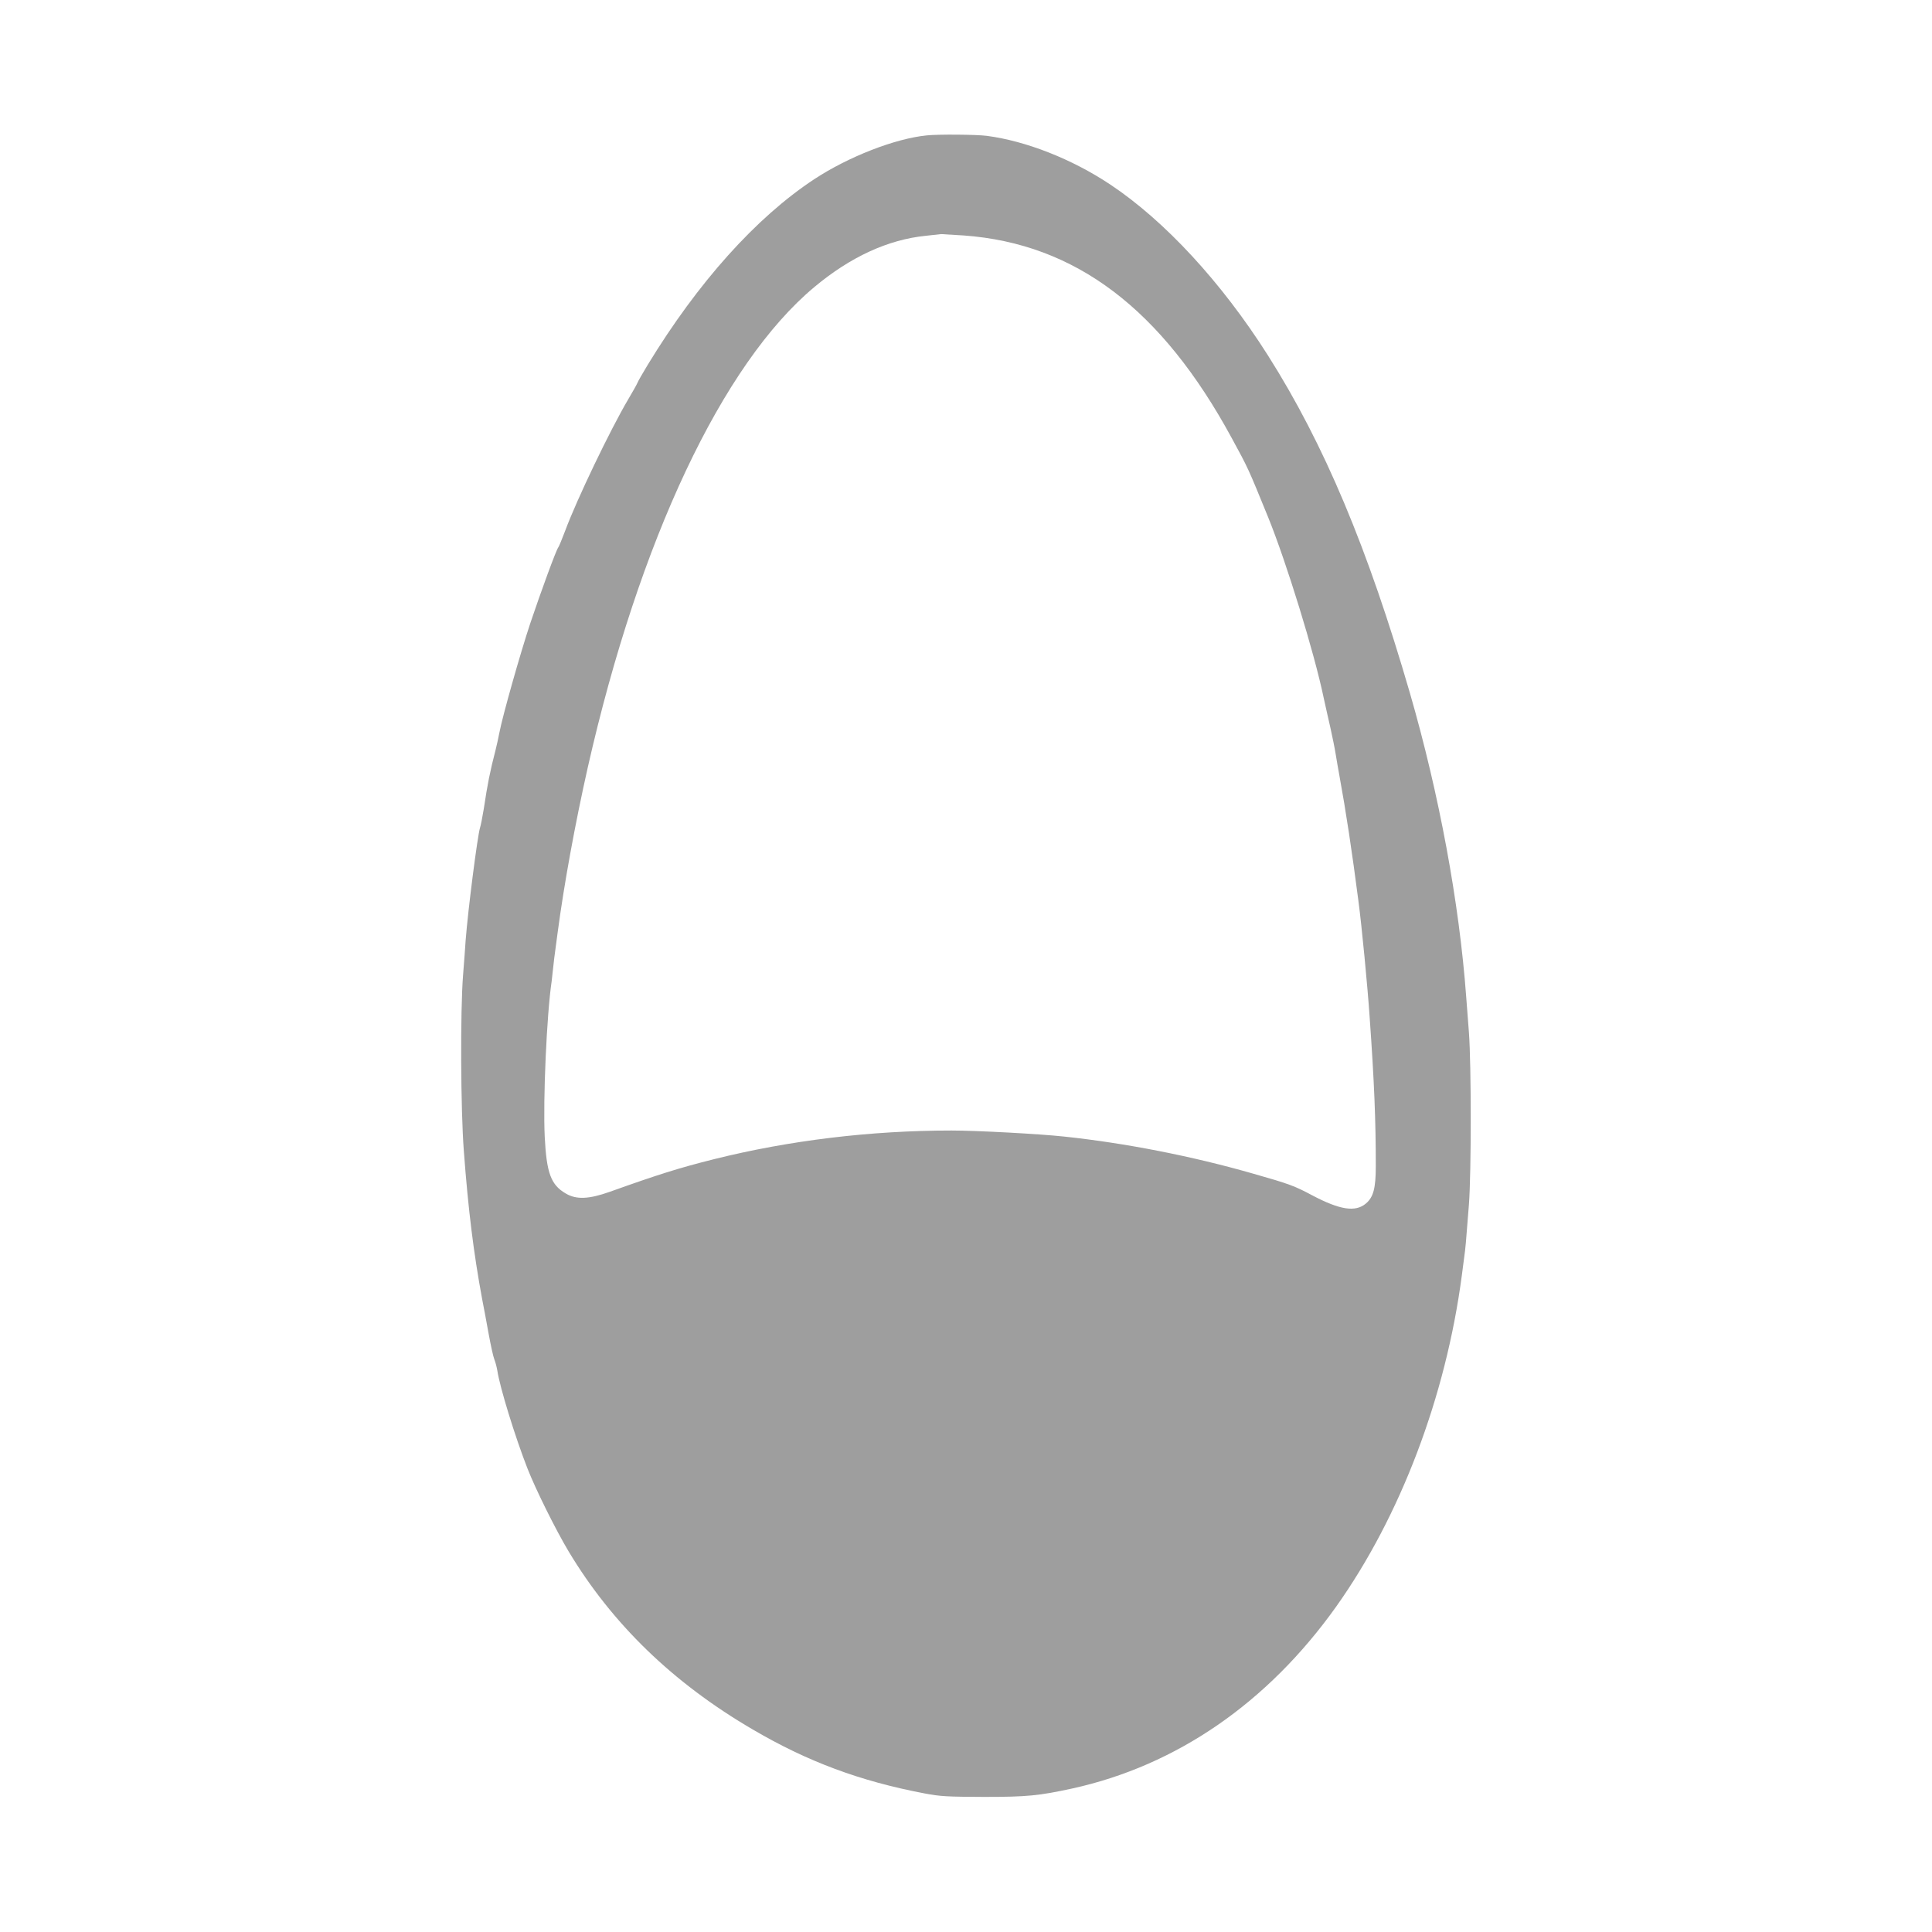 <?xml version="1.0" standalone="no"?>
<!DOCTYPE svg PUBLIC "-//W3C//DTD SVG 20010904//EN"
 "http://www.w3.org/TR/2001/REC-SVG-20010904/DTD/svg10.dtd">
<svg version="1.0" xmlns="http://www.w3.org/2000/svg"
 width="1280pt" height="1280pt" viewBox="0 0 1280 1280"
 preserveAspectRatio="xMidYMid meet">
<g transform="translate(0,1280) scale(0.1,-0.1)"
fill="#9e9e9e" stroke="none">
<path d="M6140 11903 c-211 -21 -520 -142 -745 -290 -386 -254 -771 -684
-1103 -1229 -34 -56 -65 -110 -68 -119 -4 -10 -31 -59 -61 -109 -121 -205
-342 -666 -418 -871 -21 -55 -41 -105 -46 -111 -14 -17 -114 -290 -186 -504
-67 -202 -183 -612 -204 -722 -7 -35 -18 -88 -26 -118 -36 -139 -53 -223 -78
-390 -9 -52 -19 -108 -25 -125 -17 -57 -79 -539 -95 -745 -2 -36 -10 -139 -17
-230 -19 -239 -16 -891 5 -1165 29 -389 65 -678 121 -980 10 -49 29 -153 43
-230 14 -77 31 -154 38 -171 7 -17 16 -51 20 -75 17 -112 118 -440 200 -649
54 -138 187 -406 272 -548 288 -480 691 -871 1218 -1179 364 -214 714 -344
1141 -425 105 -20 150 -22 394 -23 287 0 363 8 585 56 690 152 1293 567 1747
1204 426 599 727 1392 833 2195 3 25 10 77 15 115 10 73 11 84 32 355 16 213
16 923 0 1140 -7 91 -15 197 -18 235 -46 625 -179 1342 -372 2010 -280 964
-568 1651 -942 2241 -307 484 -684 892 -1045 1132 -254 169 -558 288 -817 322
-69 9 -323 11 -398 3z m245 -663 c740 -54 1311 -486 1776 -1343 110 -202 107
-196 240 -522 122 -300 306 -898 368 -1195 13 -58 33 -150 46 -205 12 -55 28
-131 34 -170 6 -38 18 -106 26 -150 41 -223 83 -499 125 -825 22 -165 60 -560
74 -765 31 -434 41 -688 41 -990 0 -148 -16 -207 -66 -249 -69 -58 -172 -42
-354 54 -118 63 -152 76 -395 145 -405 116 -845 202 -1250 245 -167 18 -580
40 -746 40 -535 0 -1073 -65 -1574 -190 -232 -58 -374 -103 -690 -216 -138
-49 -222 -53 -292 -11 -98 57 -127 135 -139 375 -12 247 13 810 46 1032 2 19
7 60 10 90 3 30 10 89 16 130 5 41 12 89 14 105 42 316 115 717 199 1090 341
1506 892 2675 1501 3183 239 200 489 315 740 340 50 5 95 10 100 11 6 0 73 -4
150 -9z"/>
</g>
</svg>
